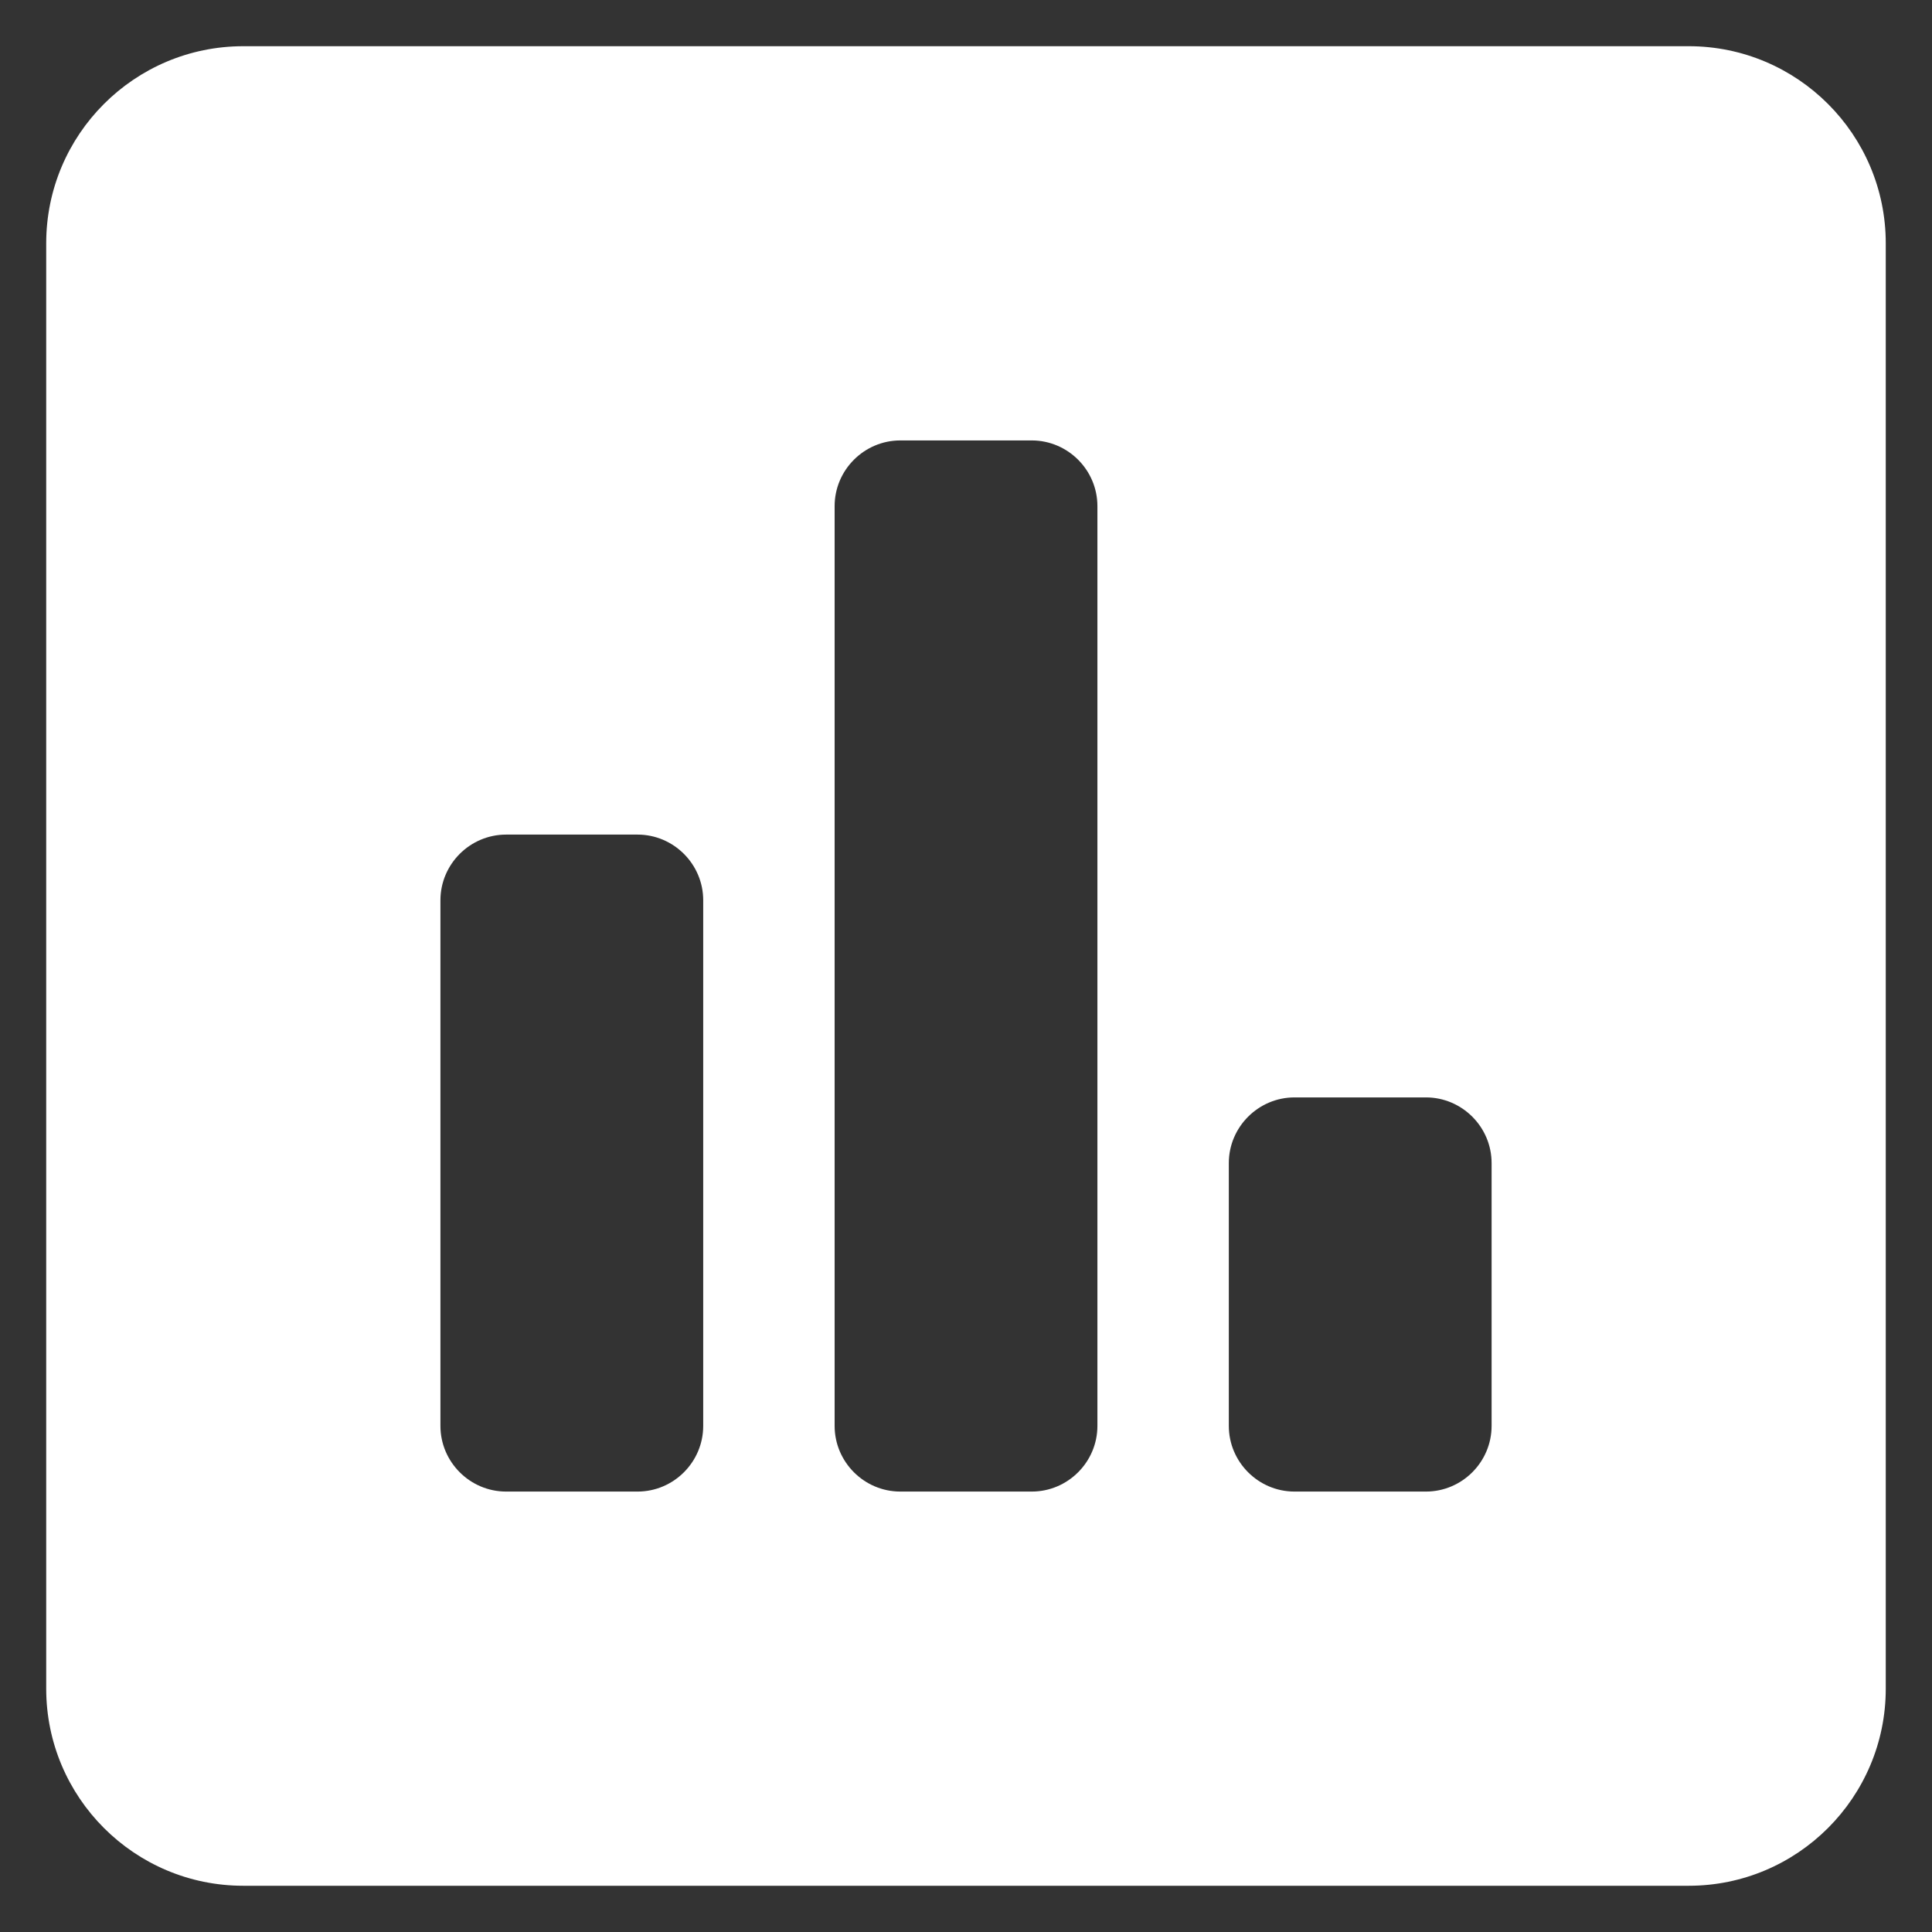 <?xml version="1.0" encoding="UTF-8"?>
<svg xmlns="http://www.w3.org/2000/svg" id="Layer_1" viewBox="0 0 600 600">
  <rect x="0" y="0" width="600" height="600" fill="#333333" stroke="none"/>
  <defs>
    <style>.cls-1{fill:#fff;stroke-width:0px;}</style>
  </defs>
  <path class="cls-1" d="M524.44,14.35H75.56c-33.79,0-61.21,27.42-61.21,61.21v448.87c0,33.79,27.42,61.21,61.21,61.21h448.87c33.79,0,61.21-27.42,61.21-61.21V75.56c0-33.79-27.42-61.21-61.21-61.21ZM218.39,442.82c0,11.22-9.18,20.4-20.4,20.4h-40.81c-11.22,0-20.4-9.18-20.4-20.4v-163.23c0-11.22,9.18-20.4,20.4-20.4h40.81c11.22,0,20.4,9.18,20.4,20.4v163.23ZM340.81,442.82c0,11.22-9.18,20.4-20.4,20.4h-40.81c-11.22,0-20.4-9.18-20.4-20.4V157.18c0-11.22,9.18-20.4,20.4-20.4h40.81c11.22,0,20.4,9.18,20.4,20.4v285.65ZM463.23,442.82c0,11.22-9.18,20.4-20.4,20.4h-40.81c-11.22,0-20.4-9.18-20.4-20.4v-81.61c0-11.22,9.18-20.4,20.4-20.4h40.81c11.22,0,20.4,9.18,20.4,20.4v81.61Z"></path>
</svg>
